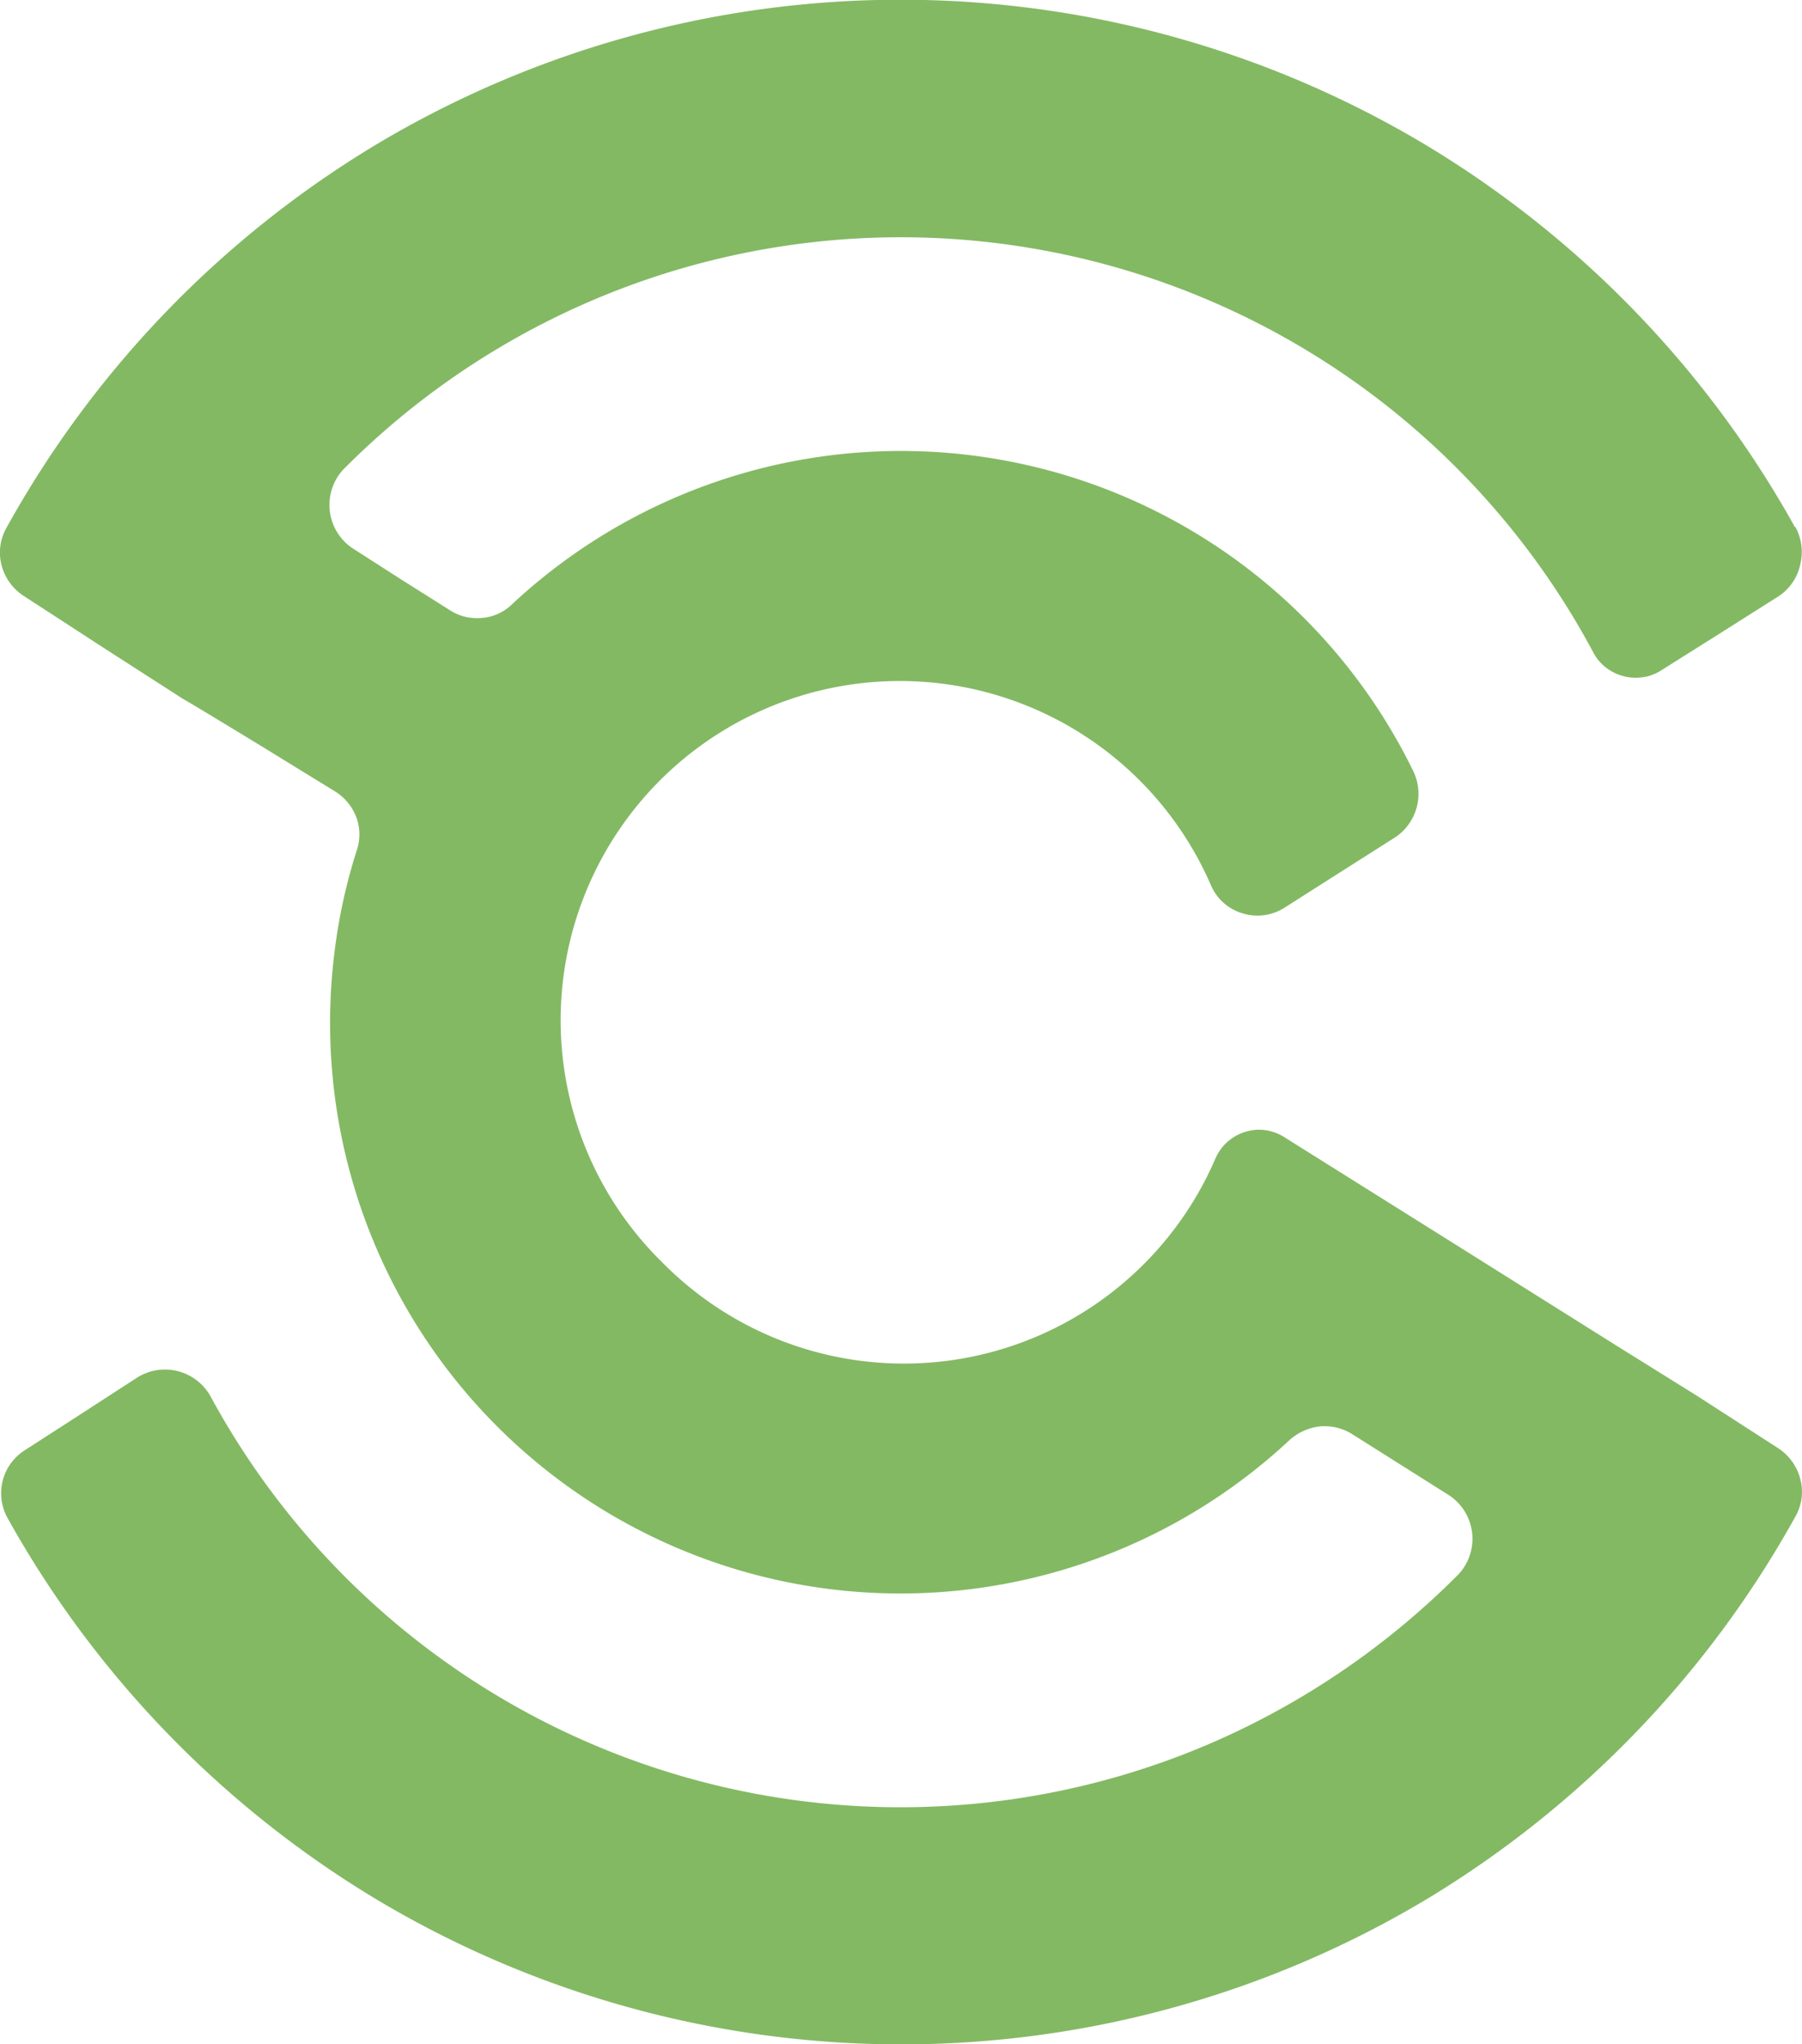 <svg xmlns="http://www.w3.org/2000/svg" xmlns:xlink="http://www.w3.org/1999/xlink" viewBox="0 0 69.07 78.33"><defs><style>.cls-1{fill:none;}.cls-2{clip-path:url(#clip-path);}.cls-3{fill:#83b963;}</style><clipPath id="clip-path" transform="translate(0)"><rect class="cls-1" width="69.07" height="78.33"/></clipPath></defs><g id="Layer_2" data-name="Layer 2"><g id="Layer_1-2" data-name="Layer 1"><g class="cls-2"><g class="cls-2"><path class="cls-3" d="M68.8,20.2A39.43,39.43,0,0,0,54.69,5.58a39.18,39.18,0,0,0-40.34,0A39.41,39.41,0,0,0,.24,20.24a1.92,1.92,0,0,0-.18,1.42A2,2,0,0,0,.9,22.83l3.08,2,3,1.93.17.1c.25.14,1.55.93,2.85,1.72l2.88,1.77a2,2,0,0,1,.79,1,1.91,1.91,0,0,1,0,1.25,21.13,21.13,0,0,0-.84,3.82A21.86,21.86,0,0,0,49.42,55.19a2.1,2.1,0,0,1,1.16-.53,2,2,0,0,1,1.24.29l1.87,1.18,1.87,1.18a2,2,0,0,1,.36,3,30.38,30.38,0,0,1-9.6,6.53A30.08,30.08,0,0,1,8.06,53.49a2,2,0,0,0-2.79-.71l-2.16,1.4L.94,55.58a1.95,1.95,0,0,0-.65,2.59,39.4,39.4,0,0,0,14.1,14.59,39.21,39.21,0,0,0,40.32,0A39.46,39.46,0,0,0,68.83,58.09,1.9,1.9,0,0,0,69,56.66a2,2,0,0,0-.85-1.17l-3.1-2L62,51.59h0l-6.37-4-6.38-4h0l0,0h0a1.84,1.84,0,0,0-.47-.22,1.78,1.78,0,0,0-.53-.08,1.86,1.86,0,0,0-1,.31,1.83,1.83,0,0,0-.67.81h0a13,13,0,0,1-21.16,4A13,13,0,1,1,46.41,33.91,1.9,1.9,0,0,0,47.63,35a1.93,1.93,0,0,0,1.61-.22l2.12-1.35,2.11-1.34a2,2,0,0,0,.71-2.52A21.85,21.85,0,0,0,19.6,23.18a1.85,1.85,0,0,1-1.14.5,1.91,1.91,0,0,1-1.22-.3L15.37,22.2,13.5,21a2,2,0,0,1-.35-3,30.1,30.1,0,0,1,47.92,7h0a1.78,1.78,0,0,0,.66.7,1.85,1.85,0,0,0,1,.27,2.13,2.13,0,0,0,.45-.06,2.09,2.09,0,0,0,.41-.17h0l2.29-1.44,2.29-1.45A1.93,1.93,0,0,0,69,21.64a2,2,0,0,0-.18-1.44" transform="translate(0)"/></g></g></g></g></svg>